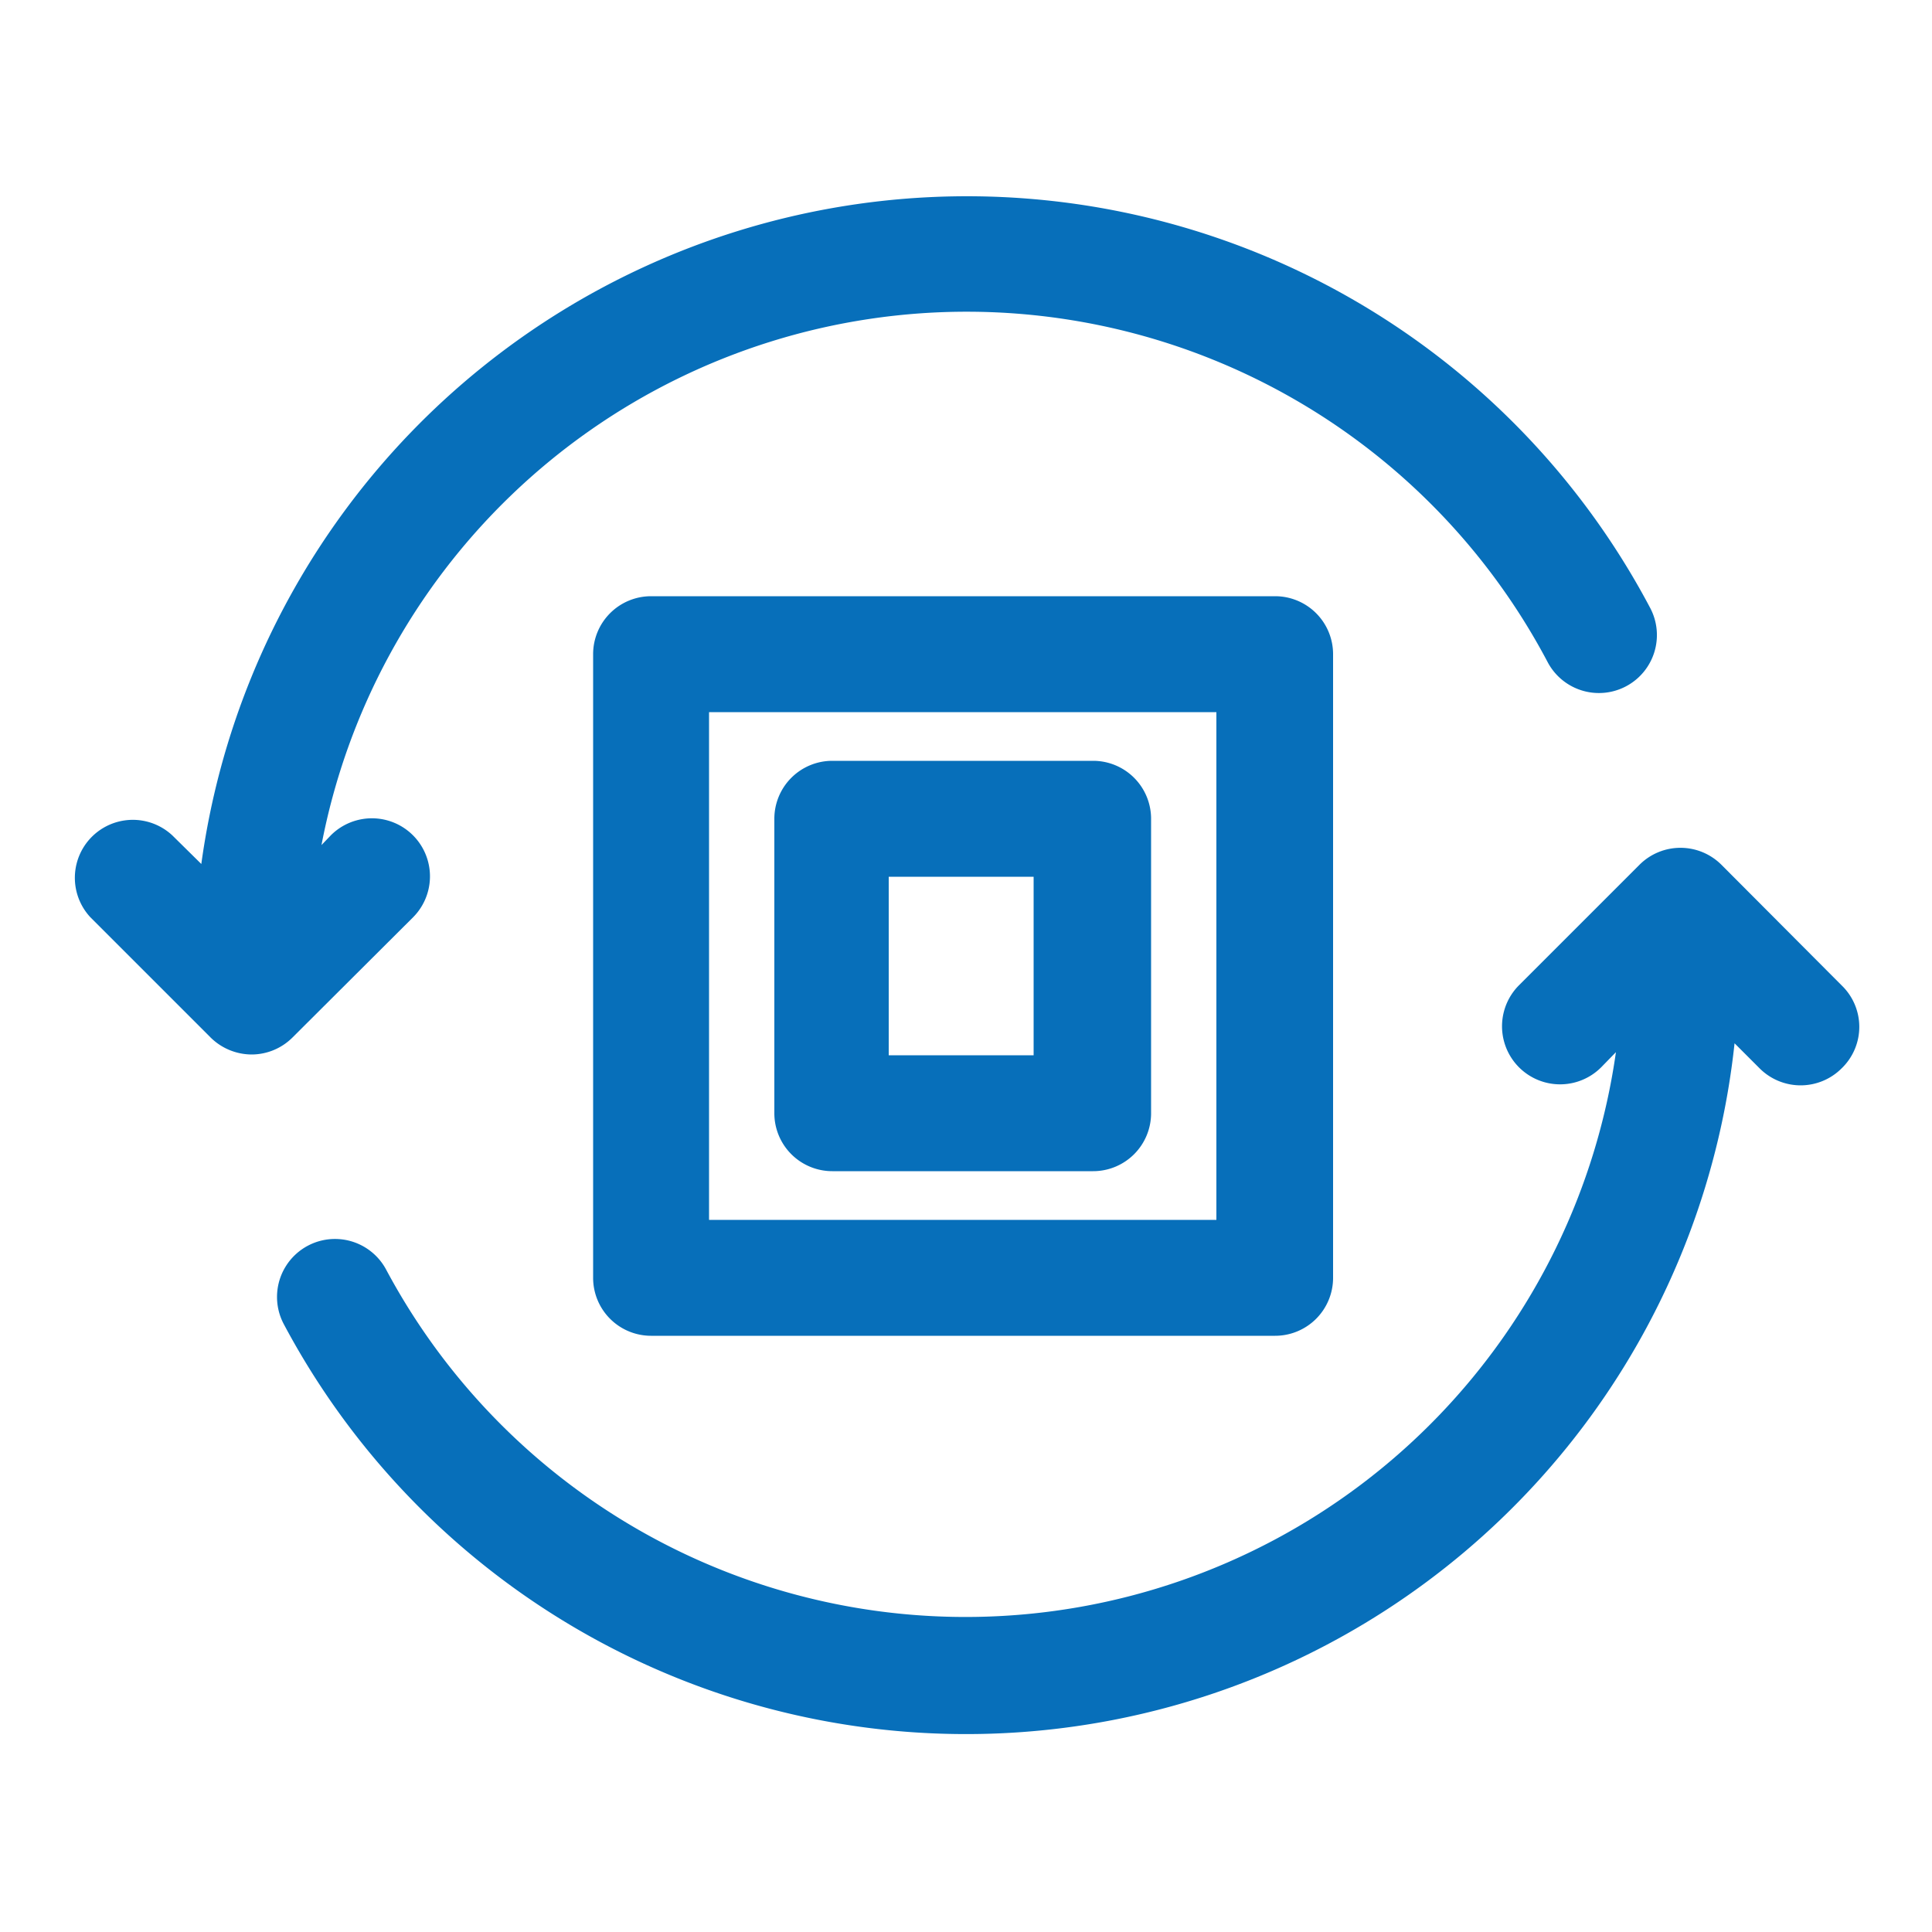 <?xml version="1.0" encoding="UTF-8"?> <svg xmlns="http://www.w3.org/2000/svg" id="af329178-7f59-4355-98eb-dba40776beef" data-name="TEXTES" viewBox="0 0 50 50"><defs><style>.b91d6085-639b-41d9-ad98-1eba71436e2e{fill:#076fba;}</style></defs><path class="b91d6085-639b-41d9-ad98-1eba71436e2e" d="M10.69,23.74a1.5,1.5,0,0,0-2.13-2.12l-.24.25a17,17,0,0,1,31.73-4.74,1.5,1.5,0,1,0,2.66-1.39,20,20,0,0,0-37.5,6.62l-.75-.74a1.5,1.5,0,0,0-2.12,2.12l3.11,3.11a1.52,1.52,0,0,0,1.06.44,1.5,1.5,0,0,0,1.06-.44Z"></path><path class="b91d6085-639b-41d9-ad98-1eba71436e2e" d="M47.66,25.5l-3.11-3.12a1.5,1.5,0,0,0-2.12,0L39.31,25.5a1.5,1.5,0,1,0,2.13,2.12l.38-.39A17,17,0,0,1,10,32.87a1.5,1.5,0,1,0-2.66,1.39A20,20,0,0,0,44.89,27l.65.65a1.5,1.5,0,0,0,2.12,0A1.49,1.49,0,0,0,47.66,25.5Z"></path><path class="b91d6085-639b-41d9-ad98-1eba71436e2e" d="M16.85,15.43a1.5,1.5,0,0,0-1.5,1.5V33.07a1.5,1.5,0,0,0,1.5,1.5H33a1.5,1.5,0,0,0,1.5-1.5V16.93a1.5,1.5,0,0,0-1.5-1.5ZM31.48,31.57H18.35V18.43H31.48Z"></path><path class="b91d6085-639b-41d9-ad98-1eba71436e2e" d="M21.54,30.31h6.75a1.5,1.5,0,0,0,1.5-1.5V21.19a1.5,1.5,0,0,0-1.5-1.5H21.54a1.5,1.5,0,0,0-1.5,1.5v7.62A1.5,1.5,0,0,0,21.54,30.31ZM23,22.69h3.75v4.62H23Z"></path></svg> 